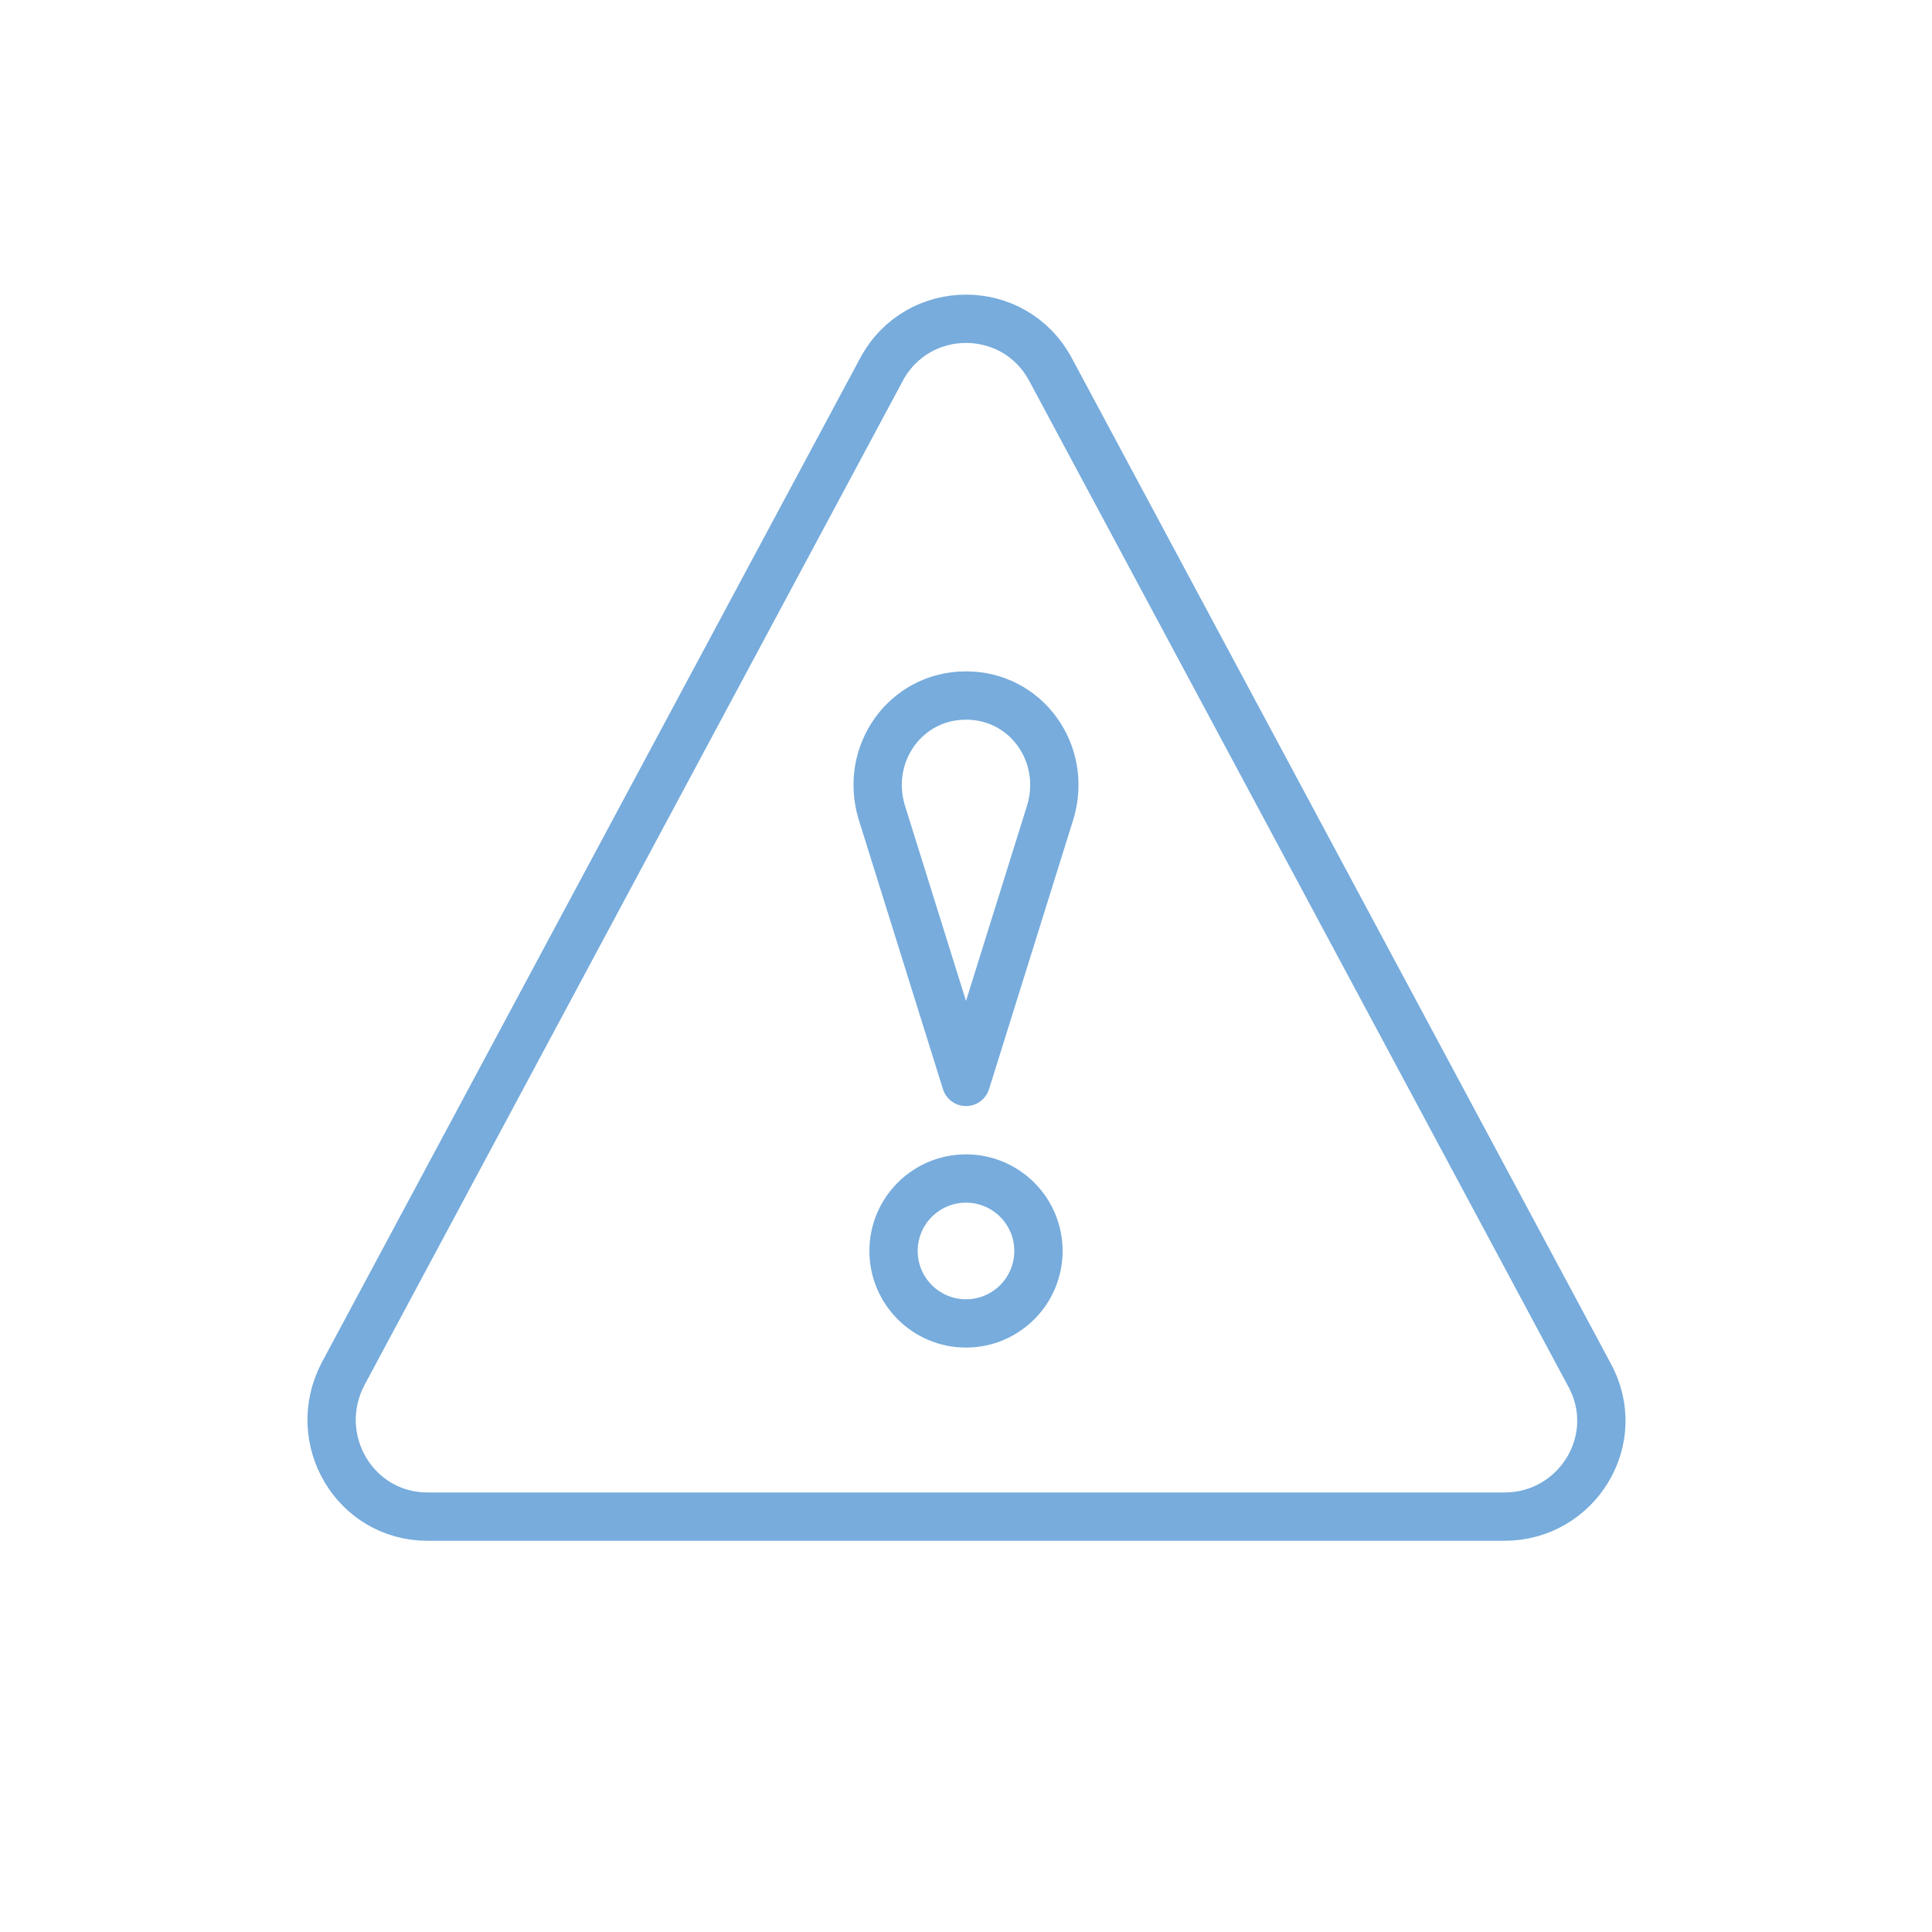 <?xml version="1.0" encoding="utf-8"?>
<!-- Generator: Adobe Illustrator 19.2.1, SVG Export Plug-In . SVG Version: 6.00 Build 0)  -->
<svg version="1.1" xmlns="http://www.w3.org/2000/svg" xmlns:xlink="http://www.w3.org/1999/xlink" x="0px" y="0px"
	 viewBox="0 0 80 80" style="enable-background:new 0 0 80 80;" xml:space="preserve">
<style type="text/css">
	.st0{display:none;}
	.st1{display:inline;}
	.st2{fill:#CECECE;}
	.st3{fill:none;stroke:#77acdc;stroke-width:2;stroke-linecap:round;stroke-linejoin:round;stroke-miterlimit:10;}
	.st4{fill:none;stroke:#77acdc;stroke-width:2;stroke-linecap:round;stroke-linejoin:round;stroke-miterlimit:10;}
	.st5{fill:none;stroke:#77acdc;stroke-width:2;stroke-linecap:round;stroke-linejoin:round;stroke-miterlimit:10;}
	.st6{fill:none;stroke:#77acdc;stroke-width:2;stroke-linecap:round;stroke-linejoin:round;stroke-miterlimit:10;}
</style>
<g id="Ñëîé_1" class="st0">
	<g class="st1">
		<g>
			<g>
				<g>
					
						<rect x="50.1" y="7.3" transform="matrix(0.289 -0.957 0.957 0.289 28.53 53.985)" class="st2" width="1" height="1.1"/>
				</g>
			</g>
		</g>
		<g>
			<g>
				<g>
					<rect x="52.5" y="9.8" transform="matrix(0.974 -0.229 0.229 0.974 -0.968 12.39)" class="st2" width="1" height="1.1"/>
				</g>
				<g>
					<rect x="53.6" y="6.5" transform="matrix(0.729 -0.685 0.685 0.729 9.905 38.914)" class="st2" width="1.1" height="1"/>
				</g>
			</g>
		</g>
	</g>
	<g class="st1">
		<rect x="54.8" y="57.3" class="st2" width="1.2" height="1"/>
	</g>
	<g class="st1">
		<rect x="58.7" y="63.8" class="st2" width="3.6" height="1"/>
	</g>
	<g class="st1">
		<path class="st2" d="M19.8,61.9c-0.1,0-0.1,0-0.2,0c-0.4-0.1-0.7-0.3-1-0.5l0.6-0.8l0,0c0.2,0.2,0.4,0.3,0.6,0.3
			c0.2,0,0.5-0.2,0.8-0.4c0.6-0.4,1.2-0.6,1.6-0.4c0.3,0.1,0.5,0.3,0.7,0.4c0.2,0.1,0.3,0.2,0.5,0.3c0.1,0.1,0.5-0.2,0.7-0.3
			c0.4-0.3,0.9-0.6,1.5-0.5c0.4,0.1,0.7,0.3,1,0.5c0.1,0.1,0.2,0.2,0.3,0.2c0.2,0.1,0.4,0.1,0.6,0c0.1-0.1,0.2-0.1,0.3-0.2
			c0.3-0.2,0.6-0.5,1-0.5c0.6-0.1,1.1,0.3,1.5,0.6c0.3,0.2,0.5,0.3,0.7,0.2c0.1-0.1,0.3-0.2,0.5-0.3c0.2-0.1,0.4-0.3,0.7-0.4
			c0.6-0.3,1.2,0.1,1.6,0.4l-0.5,0.8c-0.2-0.2-0.6-0.4-0.7-0.3c-0.1,0.1-0.3,0.2-0.5,0.3c-0.2,0.1-0.4,0.3-0.7,0.4
			c-0.5,0.2-1.1,0.1-1.6-0.3C29.5,61.2,29.2,61,29,61c-0.2,0-0.4,0.2-0.6,0.3c-0.1,0.1-0.3,0.2-0.4,0.3c-0.5,0.3-1.2,0.3-1.7,0
			c-0.1-0.1-0.3-0.2-0.4-0.3c-0.2-0.2-0.4-0.3-0.6-0.3c-0.2,0-0.5,0.2-0.8,0.4c-0.5,0.3-1,0.7-1.6,0.4c-0.3-0.1-0.5-0.3-0.7-0.4
			c-0.2-0.1-0.3-0.2-0.5-0.3c-0.1-0.1-0.4,0-0.7,0.2C20.8,61.6,20.4,61.9,19.8,61.9z"/>
	</g>
	<g class="st1">
		<rect x="61.2" y="60" class="st2" width="1.2" height="1"/>
	</g>
</g>
<g id="Multimedia" class="st0">
	<g class="st1">
		<path class="st3" d="M31,53H15V31c0-4.4,3.6-8,8-8l0,0c4.4,0,8,3.6,8,8V53z"/>
		<rect x="41" y="53" class="st3" width="6" height="16"/>
		<rect x="41" y="11" class="st4" width="8" height="4"/>
		<path class="st3" d="M21,27c0,1.1,0.9,2,2,2c1.1,0,2-0.9,2-2v-3.7c-0.6-0.2-1.3-0.3-2-0.3s-1.4,0.1-2,0.3V27z"/>
		<line class="st5" x1="25" y1="47" x2="21" y2="47"/>
		<path class="st3" d="M23,23c4.4,0,8,3.6,8,8v22h38V31c0-4.4-3.6-8-8-8H23z"/>
		<line class="st4" x1="41" y1="31" x2="41" y2="15"/>
	</g>
</g>
<g id="Symbols__x26__Arrows">
	<g>
		<path class="st6" d="M36.5,15.3L14.2,56.9c-1.4,2.7,0.5,5.9,3.5,5.9h44.6c3,0,5-3.2,3.5-5.9L43.5,15.3C42,12.5,38,12.5,36.5,15.3z
			"/>
		<path class="st6" d="M40,44.8l-3.5-11.2c-0.7-2.4,1-4.8,3.5-4.8l0,0c2.5,0,4.2,2.4,3.5,4.8L40,44.8z"/>
		<circle class="st6" cx="40" cy="51.8" r="3"/>
	</g>
</g>
</svg>
